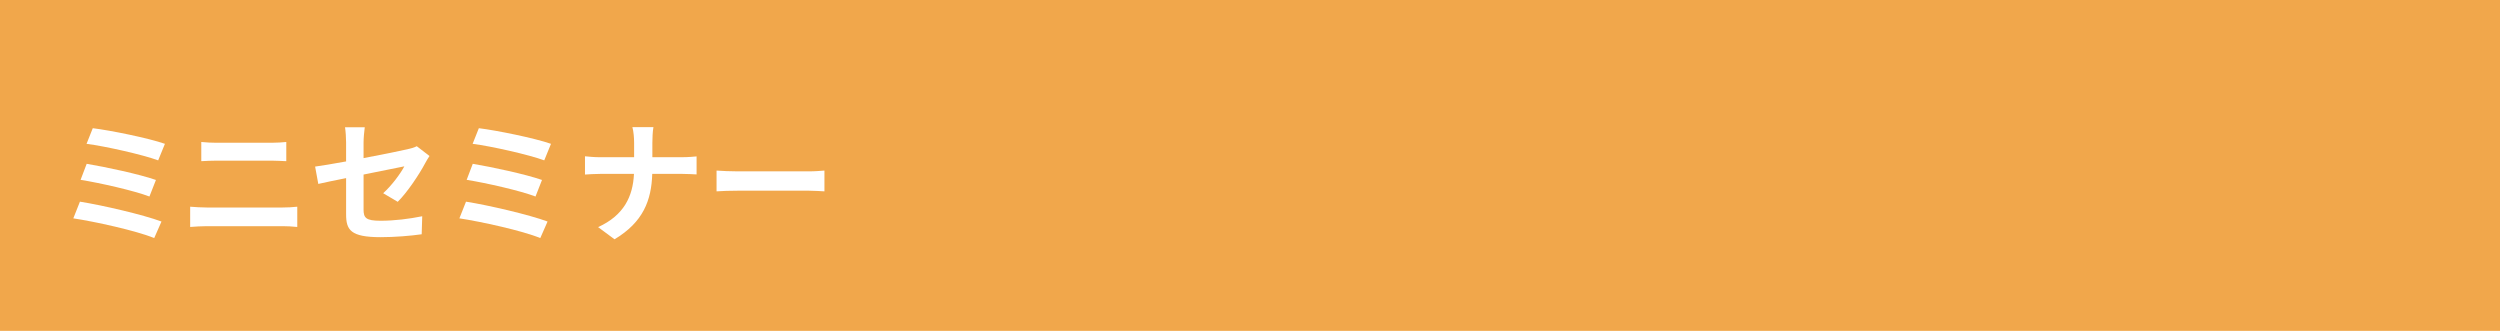 <?xml version="1.0" encoding="UTF-8"?><svg id="_レイヤー_2" xmlns="http://www.w3.org/2000/svg" viewBox="0 0 340 45"><defs><style>.cls-1{fill:#fff;}.cls-2{fill:#f1a74b;}</style></defs><g id="_文字"><rect class="cls-2" width="340" height="45"/><path class="cls-1" d="M21.962,30.129l-.99,2.25c-2.431-1.008-8.12-2.25-11.001-2.683l.9-2.269c3.078.486,8.624,1.782,11.091,2.701ZM21.206,24.475l-.883,2.251c-2.07-.792-6.68-1.837-9.362-2.269l.828-2.179c2.574.432,7.148,1.404,9.417,2.196ZM22.43,19.56l-.918,2.25c-2.089-.774-7.202-1.926-9.741-2.25l.847-2.125c2.358.288,7.544,1.333,9.812,2.125Z"/><path class="cls-1" d="M28.114,28.22h10.335c.612,0,1.368-.036,1.98-.108v2.755c-.63-.072-1.44-.108-1.98-.108h-10.335c-.702,0-1.584.054-2.251.108v-2.755c.702.054,1.549.108,2.251.108ZM29.482,19.416h7.454c.721,0,1.495-.054,1.999-.107v2.61c-.522-.018-1.368-.072-1.999-.072h-7.436c-.685,0-1.513.036-2.125.072v-2.61c.648.072,1.494.107,2.106.107Z"/><path class="cls-1" d="M47.069,24.223c-1.603.324-3.025.612-3.781.792l-.433-2.359c.847-.108,2.431-.378,4.214-.702v-2.575c0-.594-.055-1.512-.145-2.071h2.683c-.071.559-.162,1.458-.162,2.071v2.125c2.629-.504,5.15-1.008,5.96-1.206.504-.108.937-.234,1.278-.414l1.729,1.332c-.162.252-.432.666-.594.99-.792,1.495-2.431,3.961-3.728,5.24l-1.98-1.17c1.188-1.062,2.377-2.701,2.881-3.655-.558.126-2.988.594-5.546,1.116v4.771c0,1.117.324,1.513,2.305,1.513,1.891,0,3.89-.252,5.672-.612l-.072,2.449c-1.494.216-3.654.396-5.581.396-4.105,0-4.699-.99-4.699-3.115v-4.916Z"/><path class="cls-1" d="M74.468,30.129l-.99,2.25c-2.431-1.008-8.12-2.25-11.001-2.683l.9-2.269c3.078.486,8.624,1.782,11.091,2.701ZM73.712,24.475l-.883,2.251c-2.07-.792-6.68-1.837-9.362-2.269l.828-2.179c2.574.432,7.148,1.404,9.417,2.196ZM74.936,19.56l-.918,2.25c-2.089-.774-7.202-1.926-9.741-2.25l.847-2.125c2.358.288,7.544,1.333,9.812,2.125Z"/><path class="cls-1" d="M86.004,17.292h2.863c-.108.558-.145,1.548-.145,2.124v1.963h4.051c.829,0,1.585-.072,1.963-.108v2.449c-.378-.018-1.26-.072-1.98-.072h-4.051c-.108,3.619-1.243,6.572-5.132,8.895l-2.232-1.656c3.528-1.603,4.735-4.195,4.879-7.238h-4.591c-.793,0-1.513.054-2.071.09v-2.484c.54.054,1.278.126,1.999.126h4.682v-1.98c0-.612-.072-1.549-.234-2.106Z"/><path class="cls-1" d="M100.349,23.305h9.669c.847,0,1.639-.072,2.107-.108v2.827c-.433-.018-1.351-.09-2.107-.09h-9.669c-1.025,0-2.232.036-2.898.09v-2.827c.648.054,1.963.108,2.898.108Z"/></g></svg>